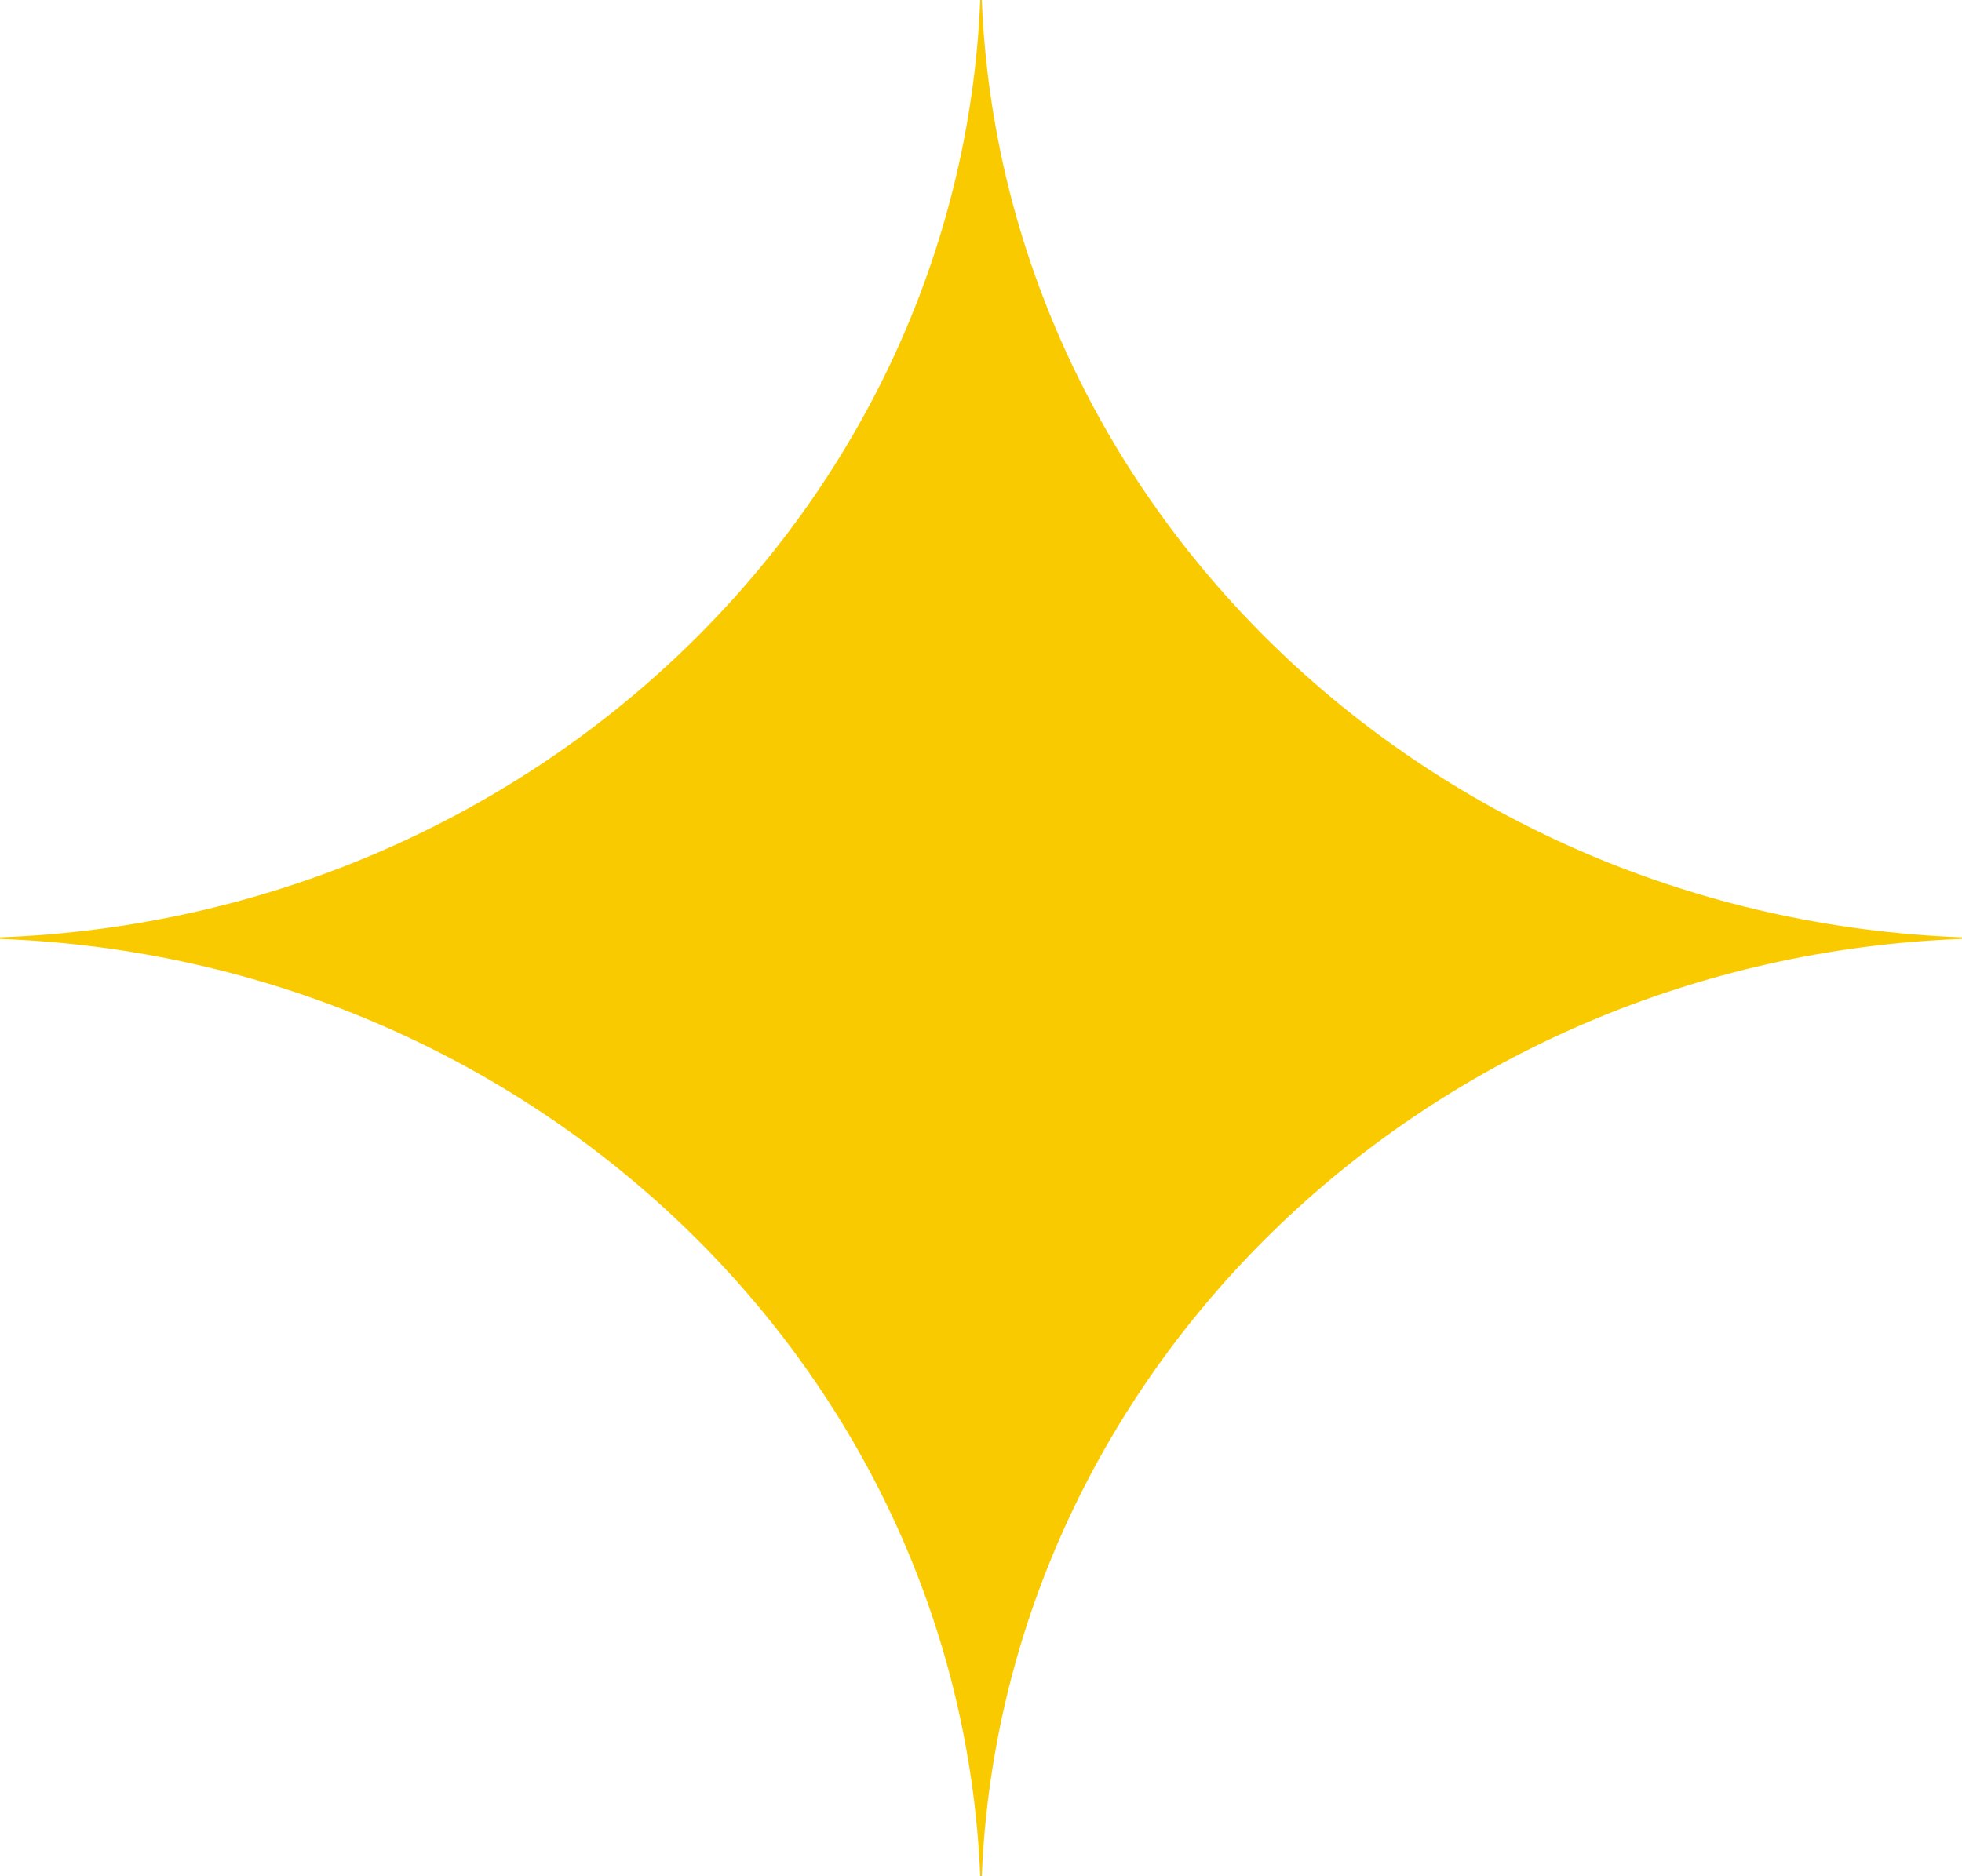 <svg width="23" height="22" viewBox="0 0 23 22" fill="none" xmlns="http://www.w3.org/2000/svg">
<path d="M11.509 22C11.755 16.036 16.765 11.244 23 11.009V10.991C16.765 10.756 11.755 5.964 11.509 0H11.491C11.245 5.964 6.235 10.756 0 10.991V11.009C6.235 11.244 11.245 16.036 11.491 22H11.509Z" fill="#FACA01"/>
</svg>
